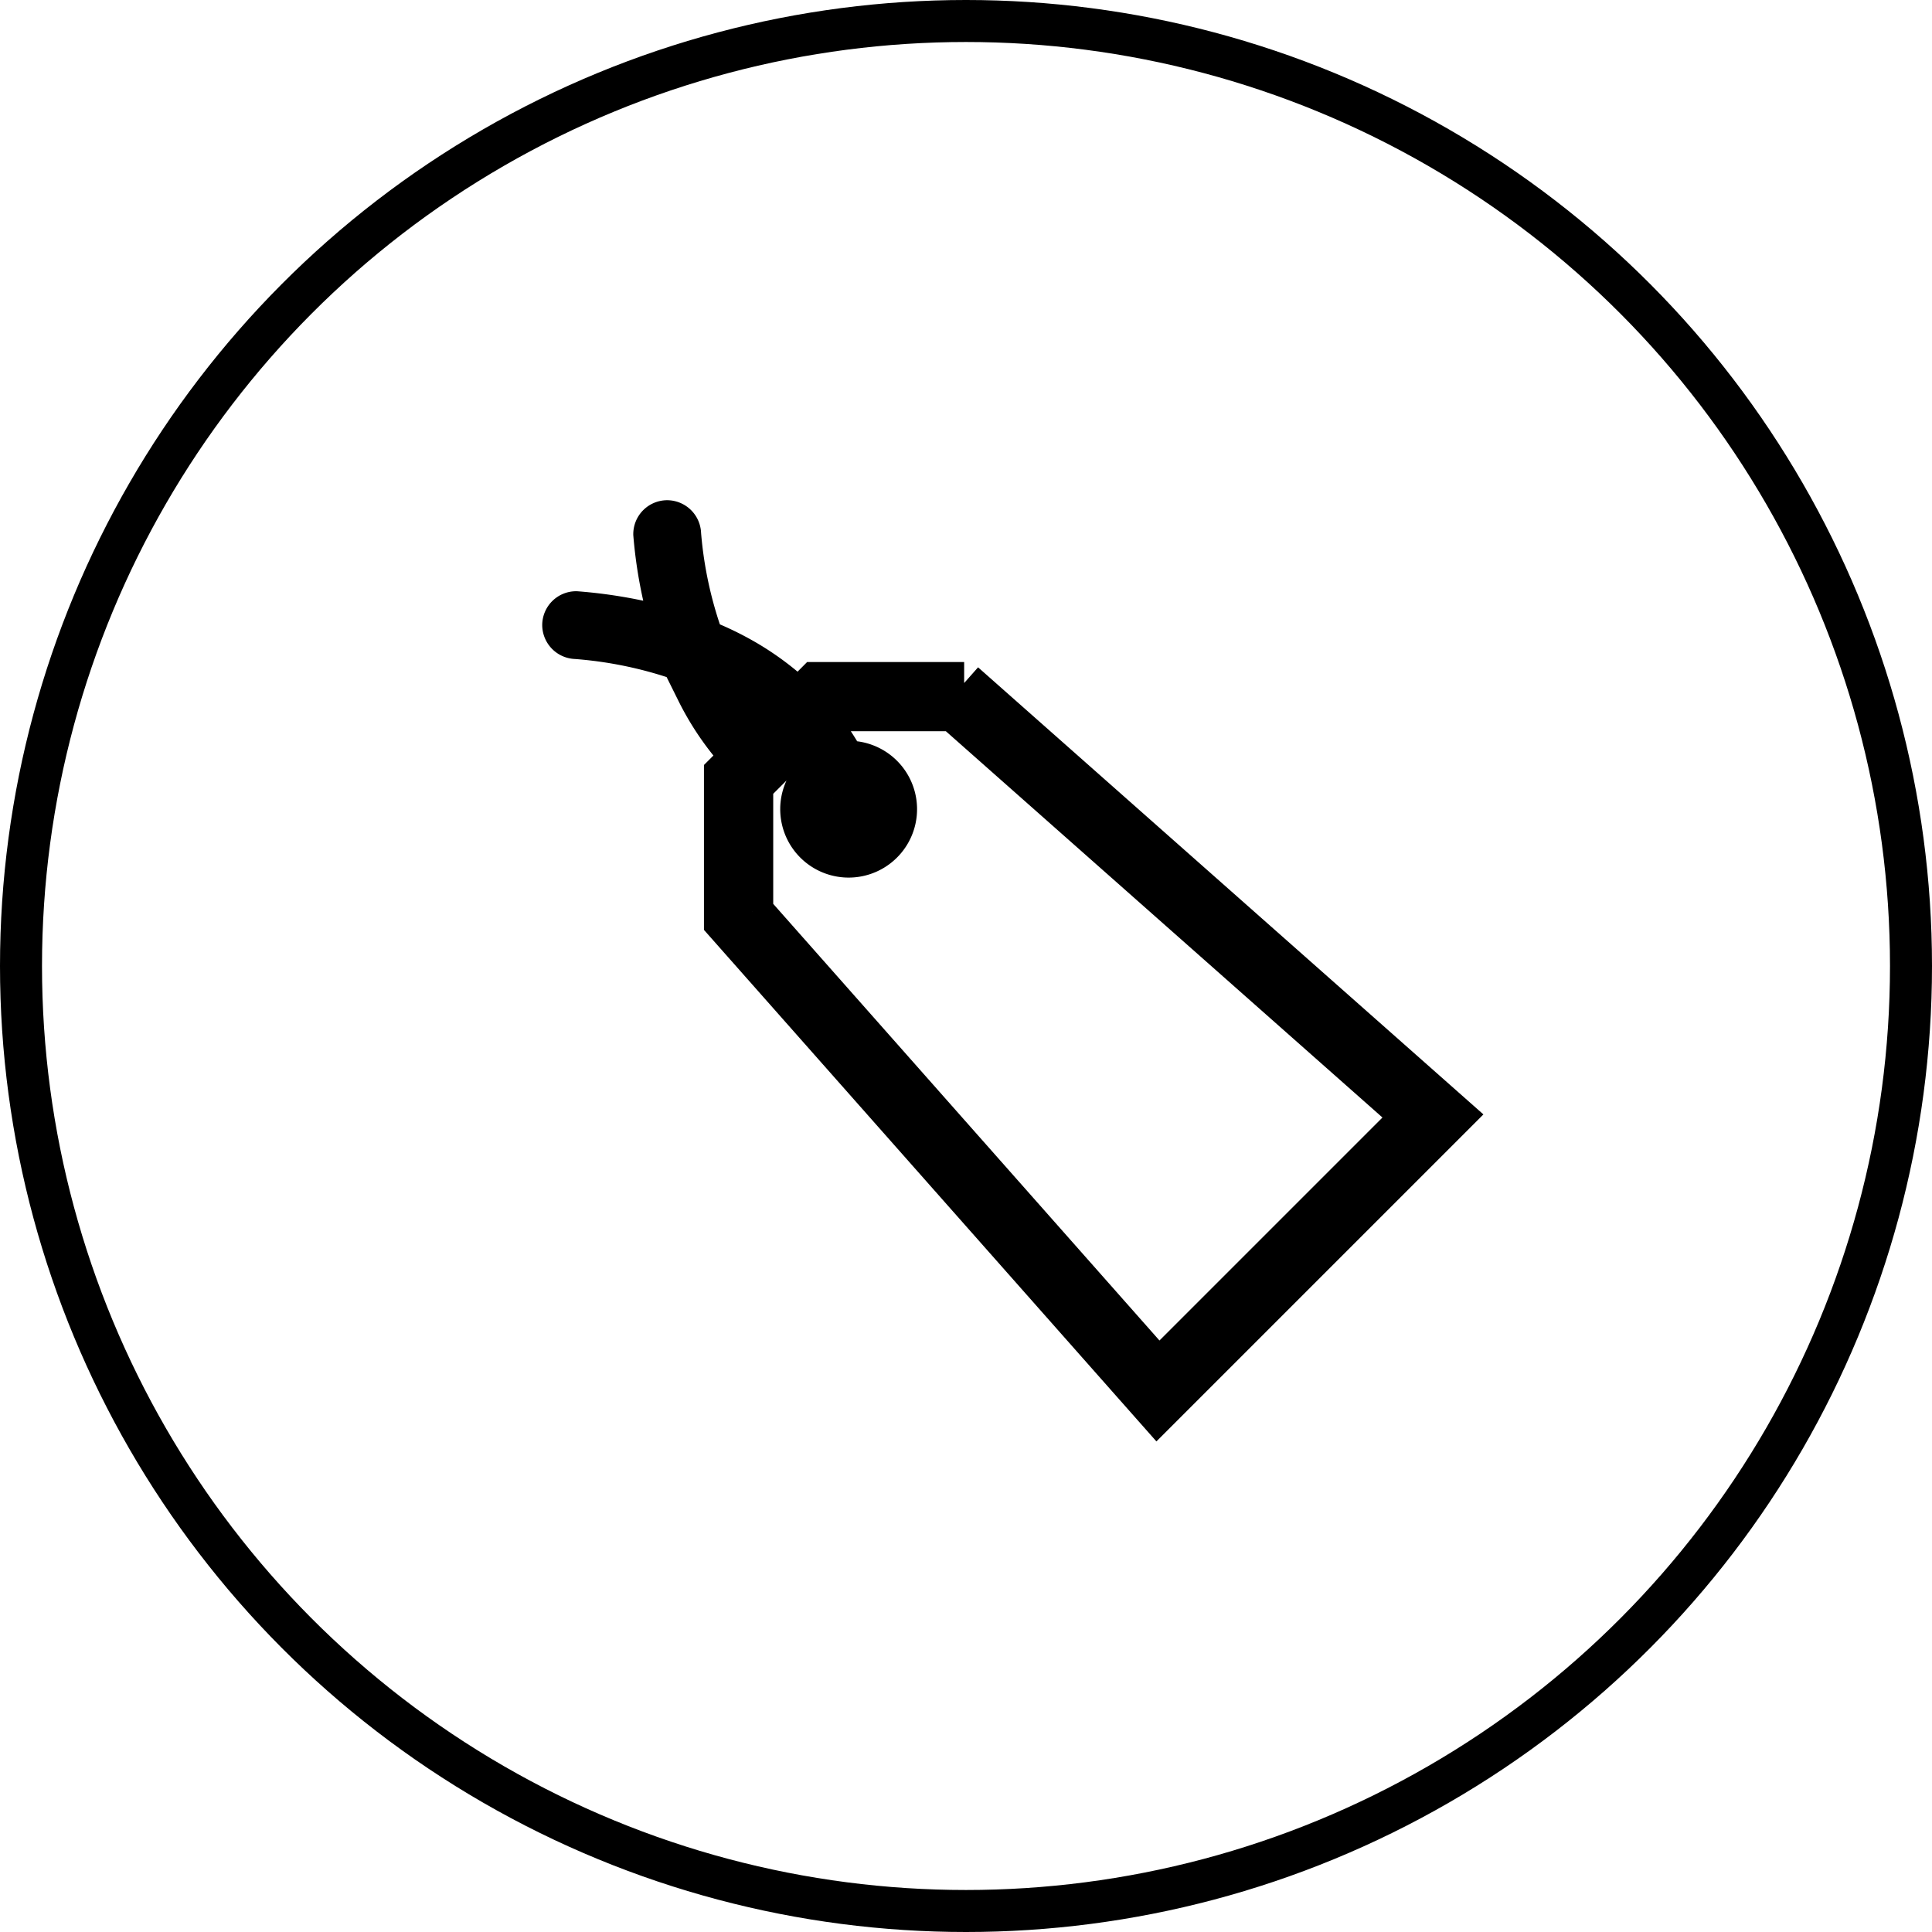 <?xml version="1.0" encoding="UTF-8"?>
<svg xmlns="http://www.w3.org/2000/svg" width="46" height="46">
  <g stroke="#000" data-name="Gruppe 111">
    <g fill="none" data-name="Ellipse 7">
      <circle cx="23" cy="23" r="23" stroke="none"></circle>
      <circle cx="23" cy="23" r="22.5"></circle>
    </g>
    <path d="M22.956 16.263h-3.531l-.415.418a6.7 6.7 0 0 0-1.256-.948 7.34 7.34 0 0 0-1.012-.49 9.727 9.727 0 0 1-.549-2.526.311.311 0 0 0-.308-.307.308.308 0 0 0-.307.306 10.7 10.7 0 0 0 .438 2.278 11.363 11.363 0 0 0-2.3-.417.308.308 0 0 0-.306.307.312.312 0 0 0 .306.307 9.892 9.892 0 0 1 2.56.539c.1.249.206.495.325.735a6.629 6.629 0 0 0 .848 1.3c.07.084.145.166.223.245l-.411.411v3.53L27.556 33.59l7.034-7.034-11.634-10.293m-5.072 1.073a6.076 6.076 0 0 1-.749-1.174 2.158 2.158 0 0 1-.038-.082 6.587 6.587 0 0 1 .943.576 5.141 5.141 0 0 1 .534.458l-.464.465q-.117-.117-.225-.243m.025 4.374v-3.017l1.1-1.1c.036.043.073.085.107.128l.008.01.007.01.047.064q.137.19.258.39c.033.055.06.114.091.171a1.058 1.058 0 0 0-.093.075 1.129 1.129 0 1 0 .676-.3 6.007 6.007 0 0 0-.117-.21 5.622 5.622 0 0 0-.55-.773l.249-.248h3.017l10.935 9.675-6.061 6.061L17.91 21.71m1.917-2.709.032.091c.02.064.04.13.054.2.08.389.673.23.593-.155a2.718 2.718 0 0 0-.083-.3.431.431 0 0 1 .1.066.443.443 0 0 1 0 .627.453.453 0 0 1-.627 0 .438.438 0 0 1-.069-.522"></path>
  </g>
</svg>
